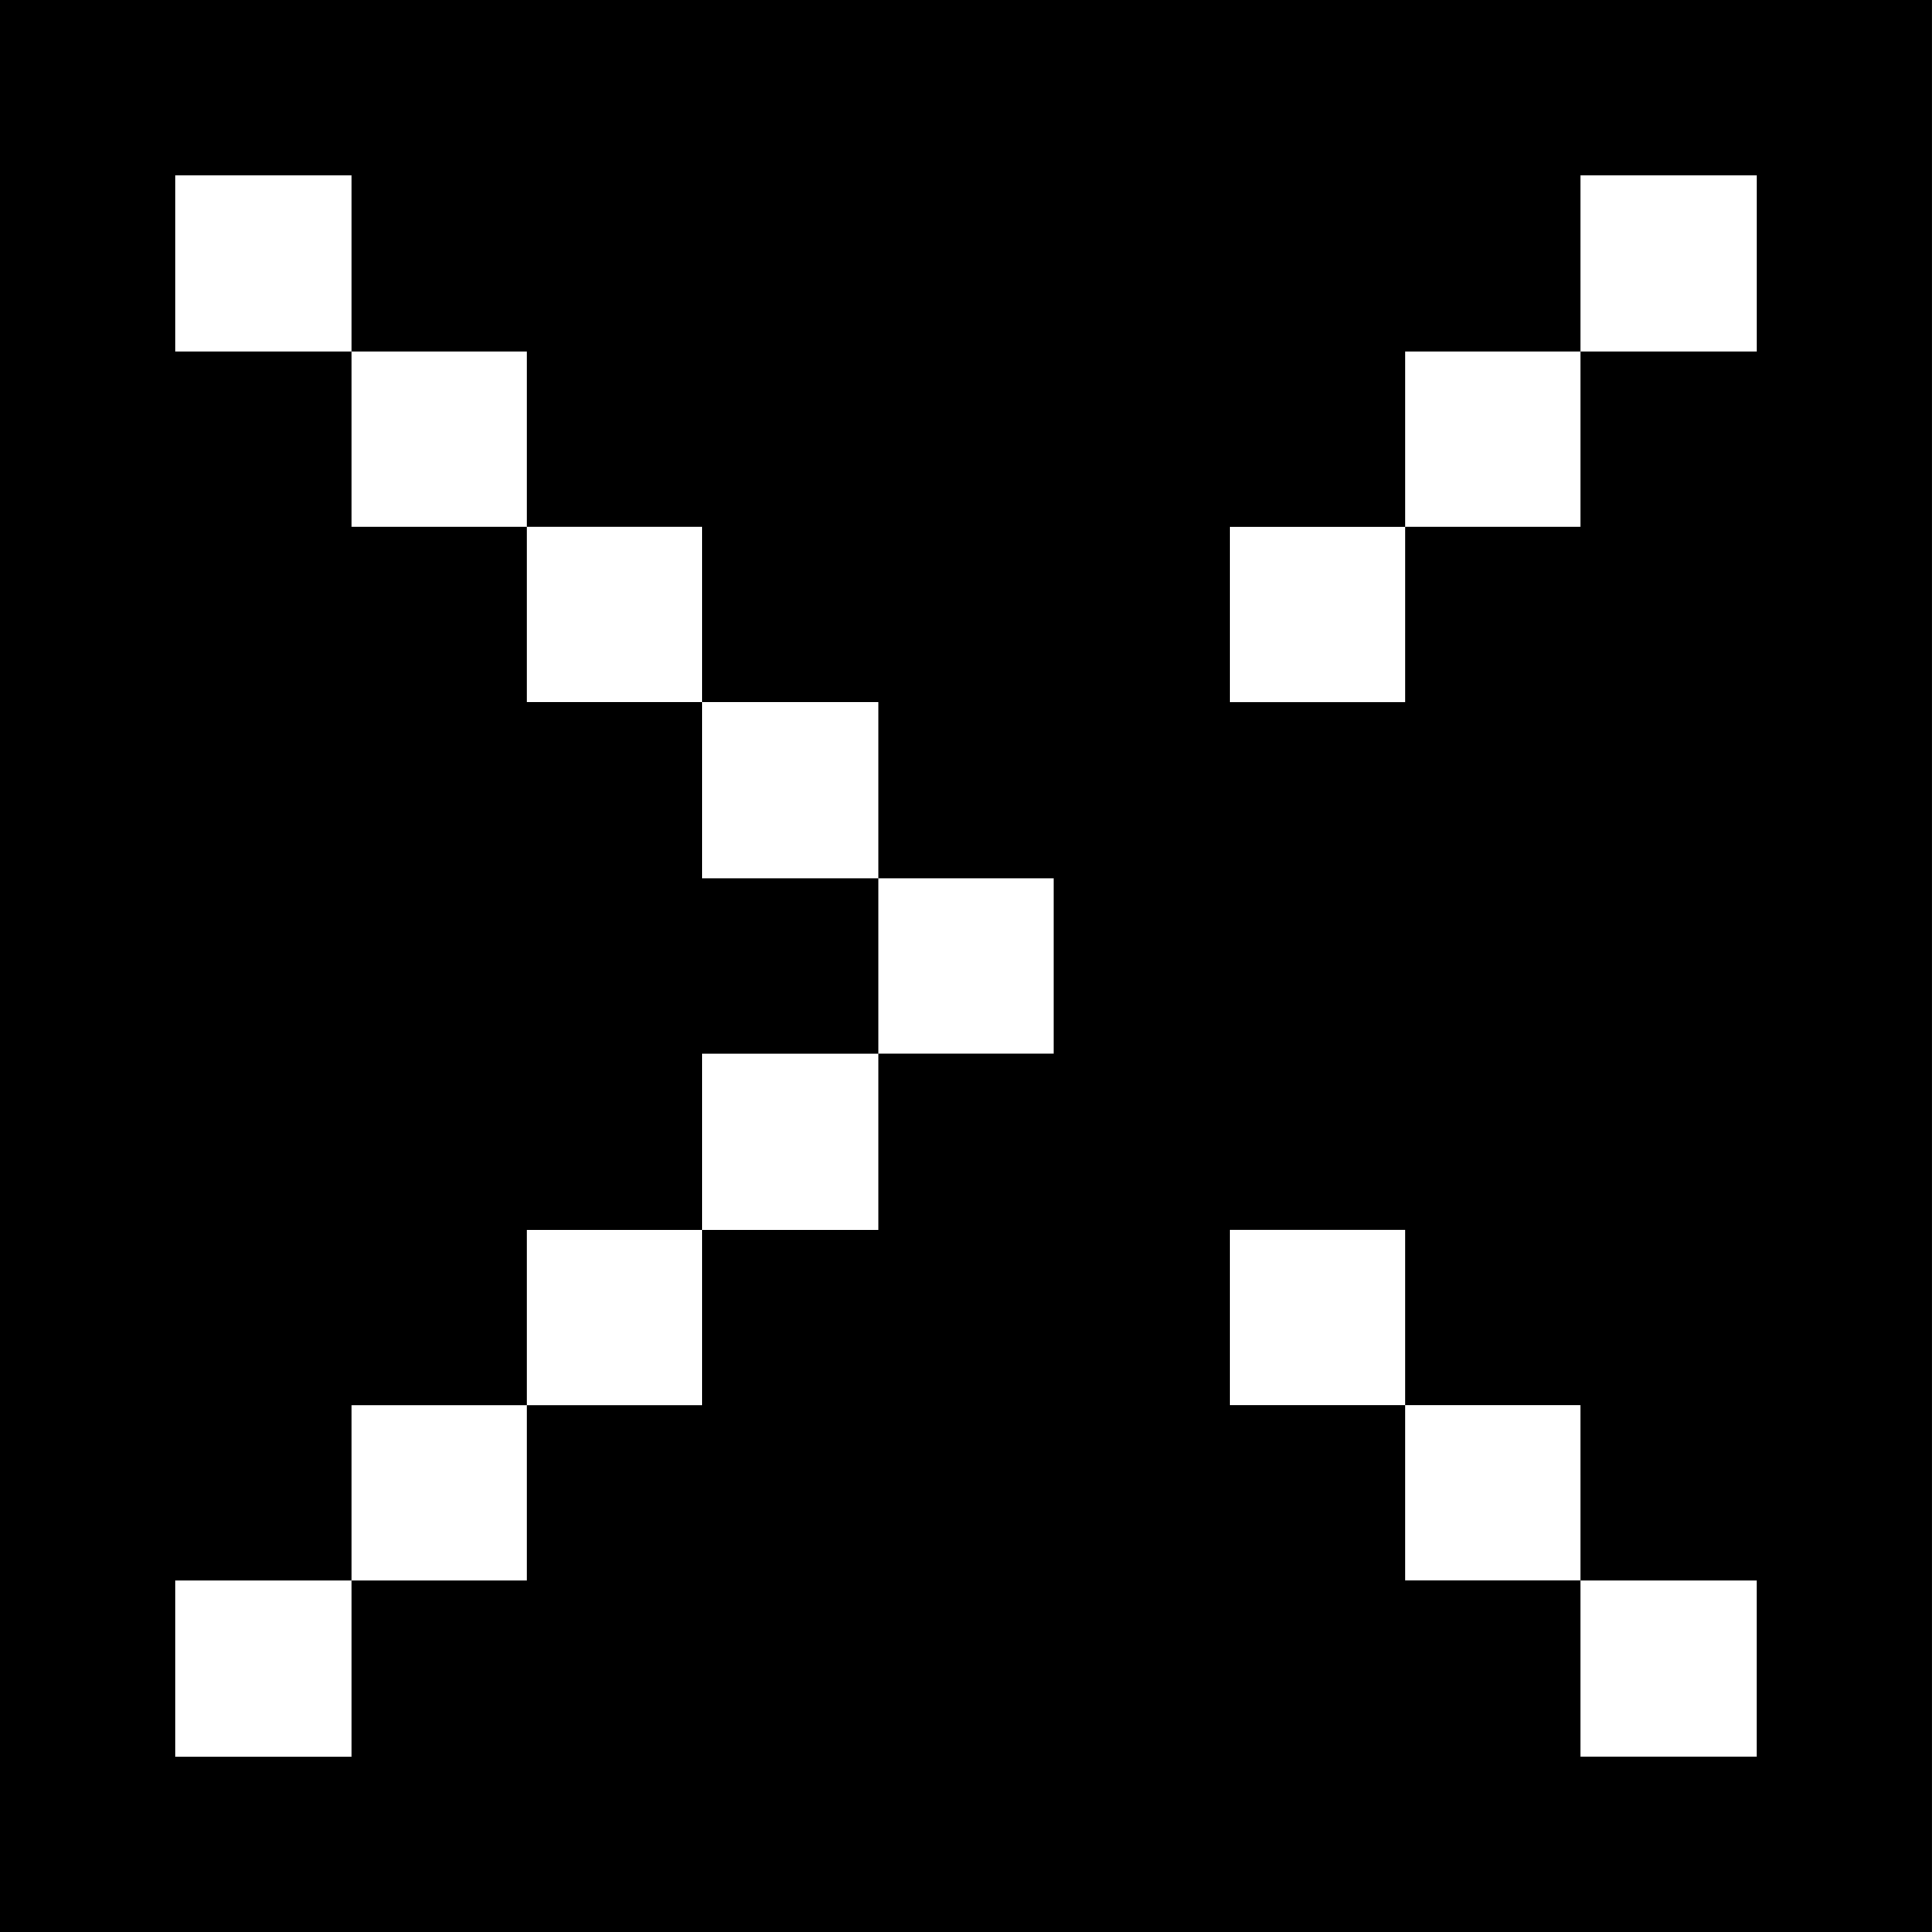 <?xml version="1.0" encoding="UTF-8" standalone="no"?>
<svg
   xmlns:svg="http://www.w3.org/2000/svg"
   xmlns="http://www.w3.org/2000/svg"

   width="330"
   height="330"
   viewBox="0 0 87.313 87.312">

  <g>
    <path
       style="fill:#000000;stroke-width:0.281"
       d="m 3e-6,1.9999999e-7 c 31.75,0 55.562,0 87.312,0 V 87.312 H 39.688 3e-6 Z M 15.875,71.437 h 7.938 V 63.5 H 31.75 v -7.938 h 7.938 v -7.938 h 7.938 v -7.937 h -7.938 v -7.938 H 31.75 V 23.812 H 23.813 V 15.875 H 15.875 V 7.938 H 7.937 v 7.937 h 7.938 V 23.812 h 7.938 v 7.937 H 31.75 v 7.938 h 7.938 v 4.763 3.175 H 31.75 v 7.938 h -7.937 v 7.938 h -7.938 v 7.937 H 7.937 v 7.938 h 7.938 z m 63.5,0 c -3.175,0 -4.763,0 -7.937,-2.3e-5 v -4.763 l -2.27e-4,-3.175 h -3.175 -4.763 v -3.175 -4.763 h -3.175 -4.763 v 3.175 4.763 h 4.763 3.175 v 3.175 4.762 h 4.763 3.175 v 7.938 h 7.937 z M 63.5,28.575 V 23.812 h 4.763 3.175 V 19.05 15.875 h 4.763 3.175 V 11.113 7.938 h -4.763 -3.175 V 12.7 15.875 h -3.175 -4.763 v 4.763 3.175 h -4.763 -3.175 v 3.175 4.763 h 4.763 3.175 z"/>
  </g>
</svg>
